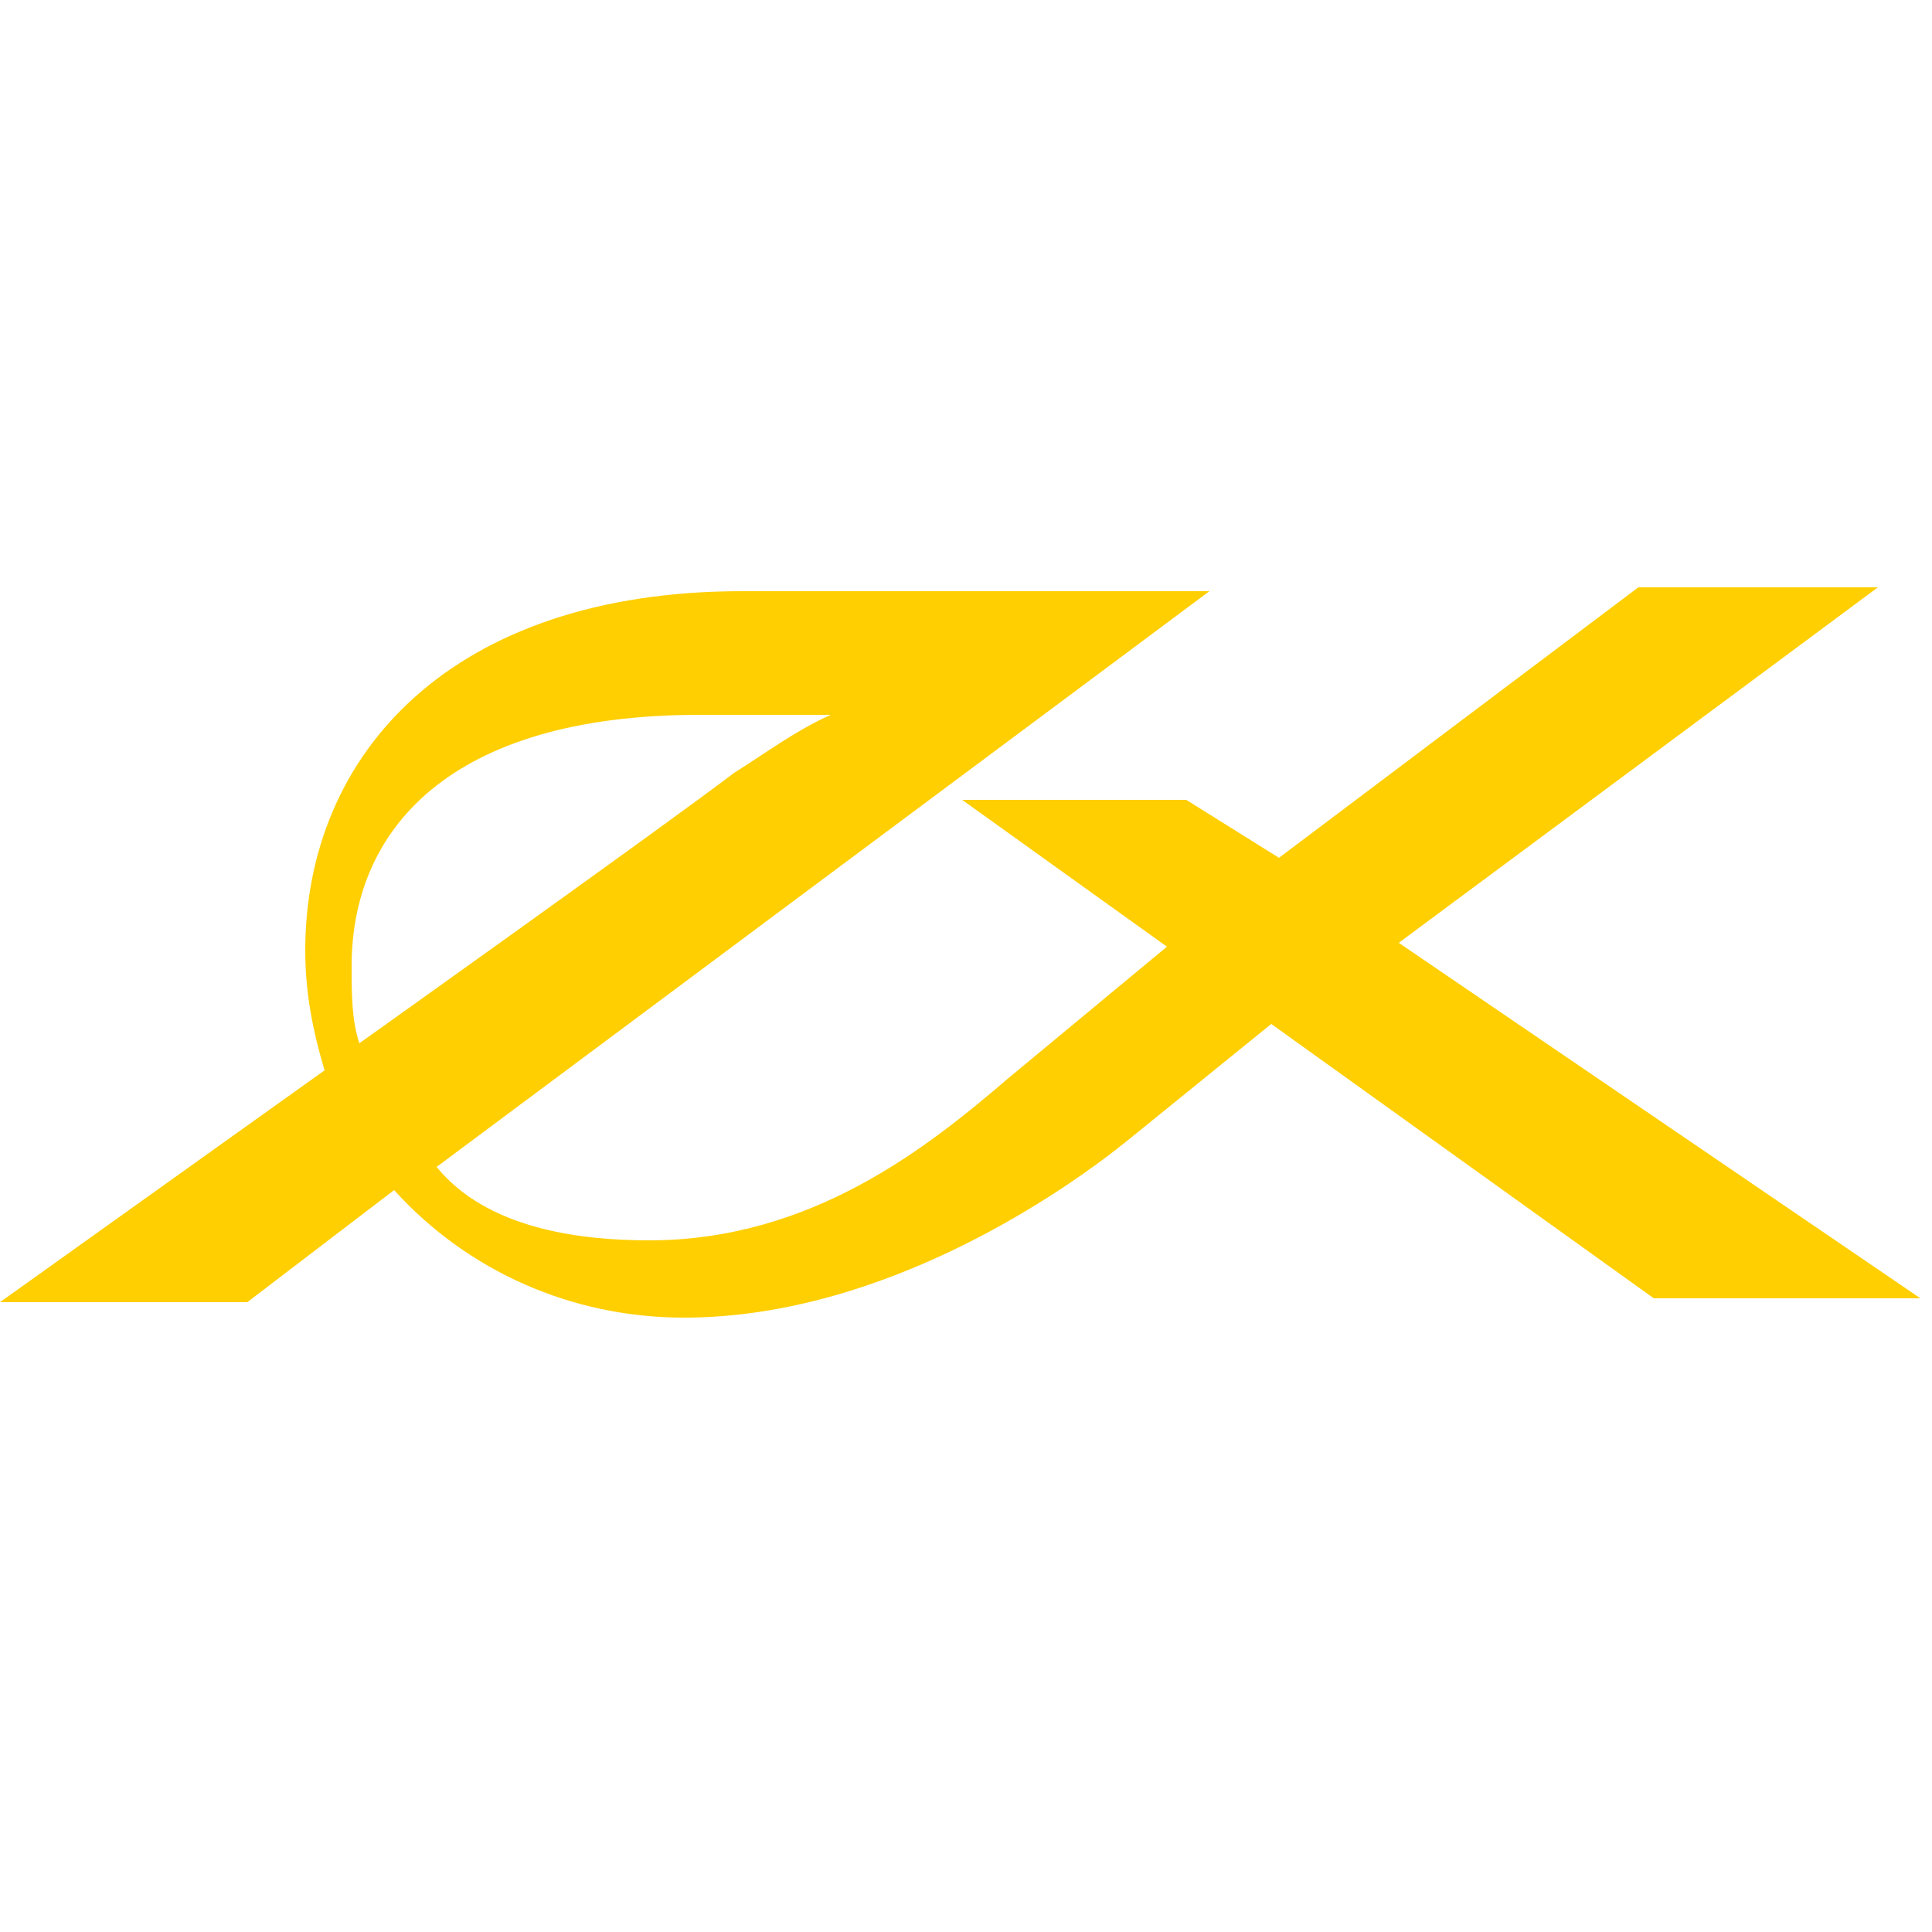 <?xml version="1.0" encoding="UTF-8"?> <!-- Generator: Adobe Illustrator 24.0.0, SVG Export Plug-In . SVG Version: 6.00 Build 0) --> <svg xmlns="http://www.w3.org/2000/svg" xmlns:xlink="http://www.w3.org/1999/xlink" id="Layer_1" x="0px" y="0px" viewBox="0 0 50 50" style="enable-background:new 0 0 50 50;" xml:space="preserve"> <style type="text/css"> .st0{fill:#FFCF01;} </style> <path class="st0" d="M9.3,27c-0.2-0.6-0.2-1.3-0.2-2c0-3.5,2.5-6.5,9-6.5h3.4c-0.9,0.4-1.7,1-2.5,1.5C17.3,21.3,9.3,27,9.3,27z M36.2,24.4l12.4-9.2h-6.2l-9.3,7l-2.4-1.5h-5.8l5.3,3.8l-4.1,3.4c-2.1,1.8-5.1,4.2-9.3,4.2c-1.8,0-4.2-0.3-5.5-1.9l20-14.9H19.2 c-7.5,0-11.3,4.2-11.3,9.3c0,1.1,0.2,2.1,0.5,3.1L0,33.7h6.4l3.8-2.9c1.9,2.1,4.6,3.3,7.5,3.3c5.2,0,9.9-3.3,11.5-4.6l3.7-3l9.9,7.1 h6.9L36.2,24.4z"></path> </svg> 